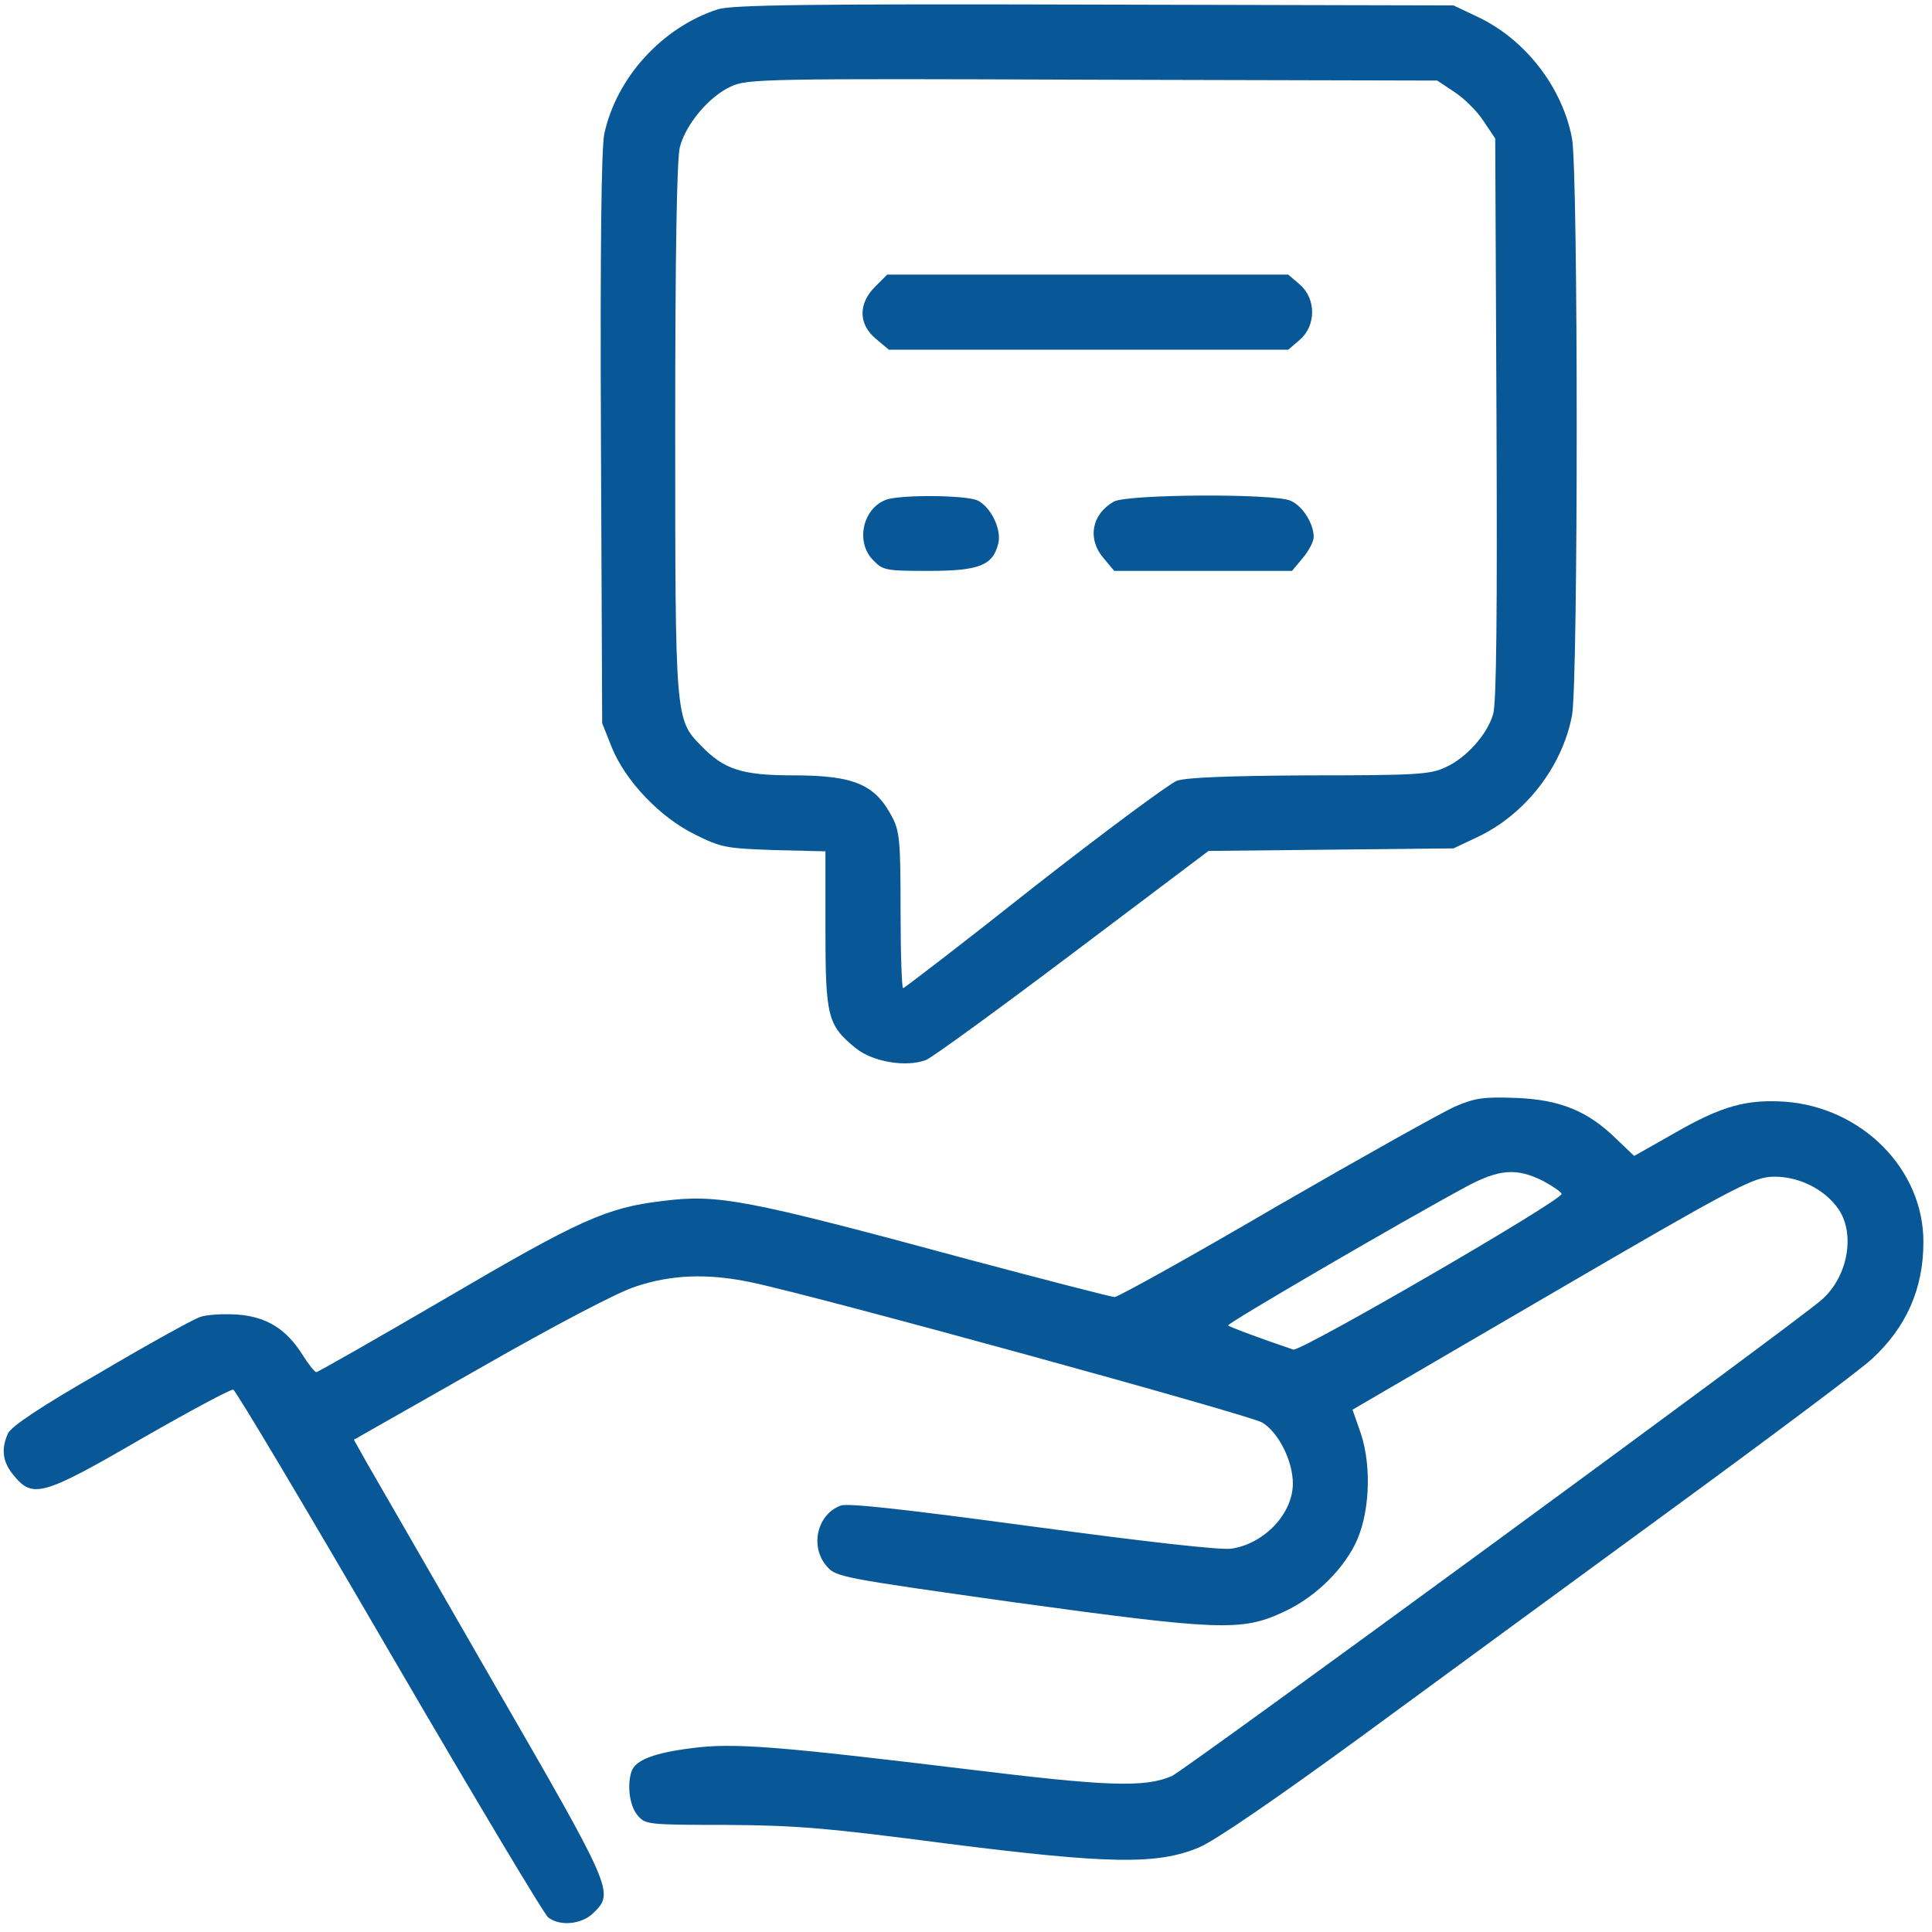 <svg xmlns="http://www.w3.org/2000/svg" xmlns:xlink="http://www.w3.org/1999/xlink" width="384" zoomAndPan="magnify" viewBox="0 0 288 288" height="384" preserveAspectRatio="xMidYMid meet" version="1.0"><defs><clipPath id="2cc6424fc4"><path d="M 89 0 L 236 0 L 236 159 L 89 159 Z M 89 0 " clip-rule="nonzero"/></clipPath><clipPath id="7b1d483575"><path d="M -15.676 59.324 L -15.676 227.84 C -15.676 269.262 17.902 302.84 59.324 302.84 L 227.84 302.84 C 269.262 302.84 302.84 269.262 302.84 227.84 L 302.84 59.324 C 302.84 17.902 269.262 -15.676 227.84 -15.676 L 59.324 -15.676 C 17.902 -15.676 -15.676 17.902 -15.676 59.324 Z M -15.676 59.324 " clip-rule="nonzero"/></clipPath><clipPath id="b5b21b11a7"><path d="M 128 40 L 196 40 L 196 53 L 128 53 Z M 128 40 " clip-rule="nonzero"/></clipPath><clipPath id="4d407a7e46"><path d="M -15.676 59.324 L -15.676 227.84 C -15.676 269.262 17.902 302.84 59.324 302.84 L 227.84 302.84 C 269.262 302.84 302.84 269.262 302.84 227.84 L 302.84 59.324 C 302.84 17.902 269.262 -15.676 227.84 -15.676 L 59.324 -15.676 C 17.902 -15.676 -15.676 17.902 -15.676 59.324 Z M -15.676 59.324 " clip-rule="nonzero"/></clipPath><clipPath id="a4ce7b4ba7"><path d="M 128 73 L 149 73 L 149 86 L 128 86 Z M 128 73 " clip-rule="nonzero"/></clipPath><clipPath id="96abb0c87a"><path d="M -15.676 59.324 L -15.676 227.84 C -15.676 269.262 17.902 302.84 59.324 302.84 L 227.84 302.84 C 269.262 302.84 302.84 269.262 302.84 227.84 L 302.84 59.324 C 302.84 17.902 269.262 -15.676 227.84 -15.676 L 59.324 -15.676 C 17.902 -15.676 -15.676 17.902 -15.676 59.324 Z M -15.676 59.324 " clip-rule="nonzero"/></clipPath><clipPath id="ff64f84df9"><path d="M 163 73 L 196 73 L 196 86 L 163 86 Z M 163 73 " clip-rule="nonzero"/></clipPath><clipPath id="c023bf7f3f"><path d="M -15.676 59.324 L -15.676 227.84 C -15.676 269.262 17.902 302.84 59.324 302.84 L 227.84 302.84 C 269.262 302.84 302.84 269.262 302.84 227.84 L 302.84 59.324 C 302.84 17.902 269.262 -15.676 227.84 -15.676 L 59.324 -15.676 C 17.902 -15.676 -15.676 17.902 -15.676 59.324 Z M -15.676 59.324 " clip-rule="nonzero"/></clipPath><clipPath id="3a16e2b6a4"><path d="M 0 163 L 287 163 L 287 287 L 0 287 Z M 0 163 " clip-rule="nonzero"/></clipPath><clipPath id="0615fce16b"><path d="M -15.676 59.324 L -15.676 227.84 C -15.676 269.262 17.902 302.84 59.324 302.84 L 227.84 302.84 C 269.262 302.84 302.84 269.262 302.84 227.84 L 302.84 59.324 C 302.84 17.902 269.262 -15.676 227.84 -15.676 L 59.324 -15.676 C 17.902 -15.676 -15.676 17.902 -15.676 59.324 Z M -15.676 59.324 " clip-rule="nonzero"/></clipPath></defs><g clip-path="url(#2cc6424fc4)"><g clip-path="url(#7b1d483575)"><path fill="#085797" d="M 107.062 1.371 C 98.727 4.043 91.883 11.57 90.078 19.969 C 89.645 22.211 89.457 36.703 89.582 65.508 L 89.766 107.809 L 91.199 111.414 C 93.25 116.453 98.414 121.867 103.641 124.418 C 107.496 126.344 108.242 126.469 115.398 126.719 L 123.047 126.906 L 123.047 138.539 C 123.047 151.539 123.359 152.848 127.59 156.266 C 130.141 158.32 135.117 159.129 138.039 158.008 C 138.973 157.637 148.801 150.48 159.938 142.082 L 180.156 126.844 L 198.383 126.656 L 216.672 126.469 L 220.219 124.789 C 227.371 121.43 232.906 114.277 234.34 106.625 C 235.27 101.523 235.27 25.754 234.34 20.652 C 232.906 13.004 227.371 5.848 220.219 2.488 L 216.672 0.809 L 163.172 0.684 C 120.188 0.562 109.176 0.746 107.062 1.371 Z M 216.859 13.75 C 218.289 14.684 220.219 16.609 221.148 18.043 L 222.891 20.652 L 223.078 62.332 C 223.203 91.383 223.078 104.758 222.582 106.438 C 221.711 109.488 218.539 113.031 215.426 114.402 C 213.188 115.457 210.949 115.582 195.211 115.582 C 183.141 115.645 176.859 115.895 175.426 116.391 C 174.309 116.828 164.727 123.918 154.152 132.191 C 143.641 140.527 134.805 147.309 134.617 147.309 C 134.434 147.309 134.246 142.145 134.246 135.801 C 134.246 125.66 134.121 123.98 133.062 121.93 C 130.512 116.953 127.402 115.582 118.258 115.582 C 110.605 115.582 107.934 114.711 104.512 111.168 C 100.652 107.246 100.652 107.062 100.652 63.828 C 100.652 37.324 100.902 23.828 101.336 21.961 C 102.207 18.539 105.691 14.371 108.988 12.879 C 111.414 11.758 114.09 11.695 162.922 11.883 L 214.246 12.008 Z M 216.859 13.75 " fill-opacity="1" fill-rule="nonzero"/></g></g><g clip-path="url(#b5b21b11a7)"><g clip-path="url(#4d407a7e46)"><path fill="#085797" d="M 130.449 42.738 C 127.902 45.289 127.961 48.336 130.574 50.516 L 132.504 52.133 L 192.035 52.133 L 193.777 50.637 C 196.203 48.523 196.203 44.543 193.777 42.426 L 192.035 40.934 L 132.254 40.934 Z M 130.449 42.738 " fill-opacity="1" fill-rule="nonzero"/></g></g><g clip-path="url(#a4ce7b4ba7)"><g clip-path="url(#96abb0c87a)"><path fill="#085797" d="M 132.008 74.527 C 128.523 75.895 127.527 80.934 130.203 83.547 C 131.633 85.039 132.129 85.102 138.477 85.102 C 145.941 85.102 147.992 84.293 148.801 81.059 C 149.363 78.941 147.684 75.52 145.691 74.59 C 143.887 73.781 133.934 73.719 132.008 74.527 Z M 132.008 74.527 " fill-opacity="1" fill-rule="nonzero"/></g></g><g clip-path="url(#ff64f84df9)"><g clip-path="url(#c023bf7f3f)"><path fill="#085797" d="M 166.035 74.773 C 162.738 76.641 162.051 80.312 164.48 83.172 L 166.098 85.102 L 192.598 85.102 L 194.215 83.172 C 195.086 82.117 195.832 80.746 195.832 80.062 C 195.832 78.07 194.215 75.461 192.41 74.652 C 190.047 73.531 168.023 73.656 166.035 74.773 Z M 166.035 74.773 " fill-opacity="1" fill-rule="nonzero"/></g></g><g clip-path="url(#3a16e2b6a4)"><g clip-path="url(#0615fce16b)"><path fill="#085797" d="M 216.98 164.914 C 215.117 165.723 203.109 172.441 190.293 179.844 C 177.543 187.309 166.656 193.344 166.16 193.344 C 165.66 193.344 155.832 190.793 144.387 187.746 C 111.043 178.723 107 177.977 98.727 179.035 C 90.391 180.031 86.406 181.836 66.562 193.469 C 56.113 199.562 47.402 204.539 47.156 204.539 C 46.906 204.539 45.973 203.359 45.039 201.867 C 42.613 198.07 39.691 196.266 35.336 195.957 C 33.281 195.832 30.855 195.957 29.797 196.328 C 28.742 196.703 22.086 200.371 14.93 204.602 C 6.035 209.703 1.68 212.629 1.184 213.684 C 0.125 216.051 0.375 217.977 2.117 220.031 C 4.914 223.391 6.473 222.953 21.152 214.43 C 28.305 210.324 34.465 207.027 34.773 207.152 C 35.148 207.277 45.598 224.82 58.043 246.219 C 70.484 267.559 81.121 285.41 81.742 285.848 C 83.547 287.215 86.844 286.84 88.523 285.098 C 91.57 282.113 91.383 281.68 73.406 250.574 C 64.262 234.648 55.863 220.094 54.742 218.164 L 52.754 214.617 L 71.477 203.98 C 82.676 197.574 92.008 192.66 94.742 191.789 C 100.094 189.984 105.566 189.797 112.039 191.164 C 121.867 193.219 186.375 210.949 188.18 212.066 C 190.605 213.562 192.723 217.789 192.723 221.148 C 192.723 225.629 188.492 230.109 183.578 230.855 C 182.02 231.102 171.012 229.859 153.965 227.559 C 134.992 225.008 126.281 224.012 125.289 224.445 C 121.805 225.754 120.684 230.543 123.234 233.469 C 124.602 235.086 125.289 235.207 151.352 238.879 C 181.711 243.047 185.07 243.172 191.164 240.371 C 195.707 238.32 199.75 234.523 201.926 230.355 C 204.168 226.004 204.539 218.785 202.859 213.684 L 201.617 210.141 L 231.164 192.906 C 257.605 177.48 261.023 175.676 263.887 175.426 C 267.742 175.18 271.91 177.105 274.09 180.281 C 276.578 184.012 275.457 190.293 271.602 193.715 C 268.117 196.891 176.609 263.887 174.68 264.758 C 170.574 266.5 165.164 266.312 143.887 263.699 C 115.582 260.277 109.363 259.781 103.141 260.59 C 97.668 261.273 94.805 262.332 94.184 263.949 C 93.438 265.941 93.812 269.113 94.992 270.543 C 96.176 271.973 96.359 272.035 108.18 272.035 C 118.508 272.098 123.234 272.473 140.777 274.773 C 165.289 277.883 172.504 278.008 178.723 275.395 C 181.027 274.461 190.355 268.055 203.297 258.598 C 214.742 250.199 235.895 234.711 250.262 224.199 C 264.633 213.684 277.574 203.98 279.004 202.613 C 284.168 197.883 286.719 192.098 286.719 185.195 C 286.777 174.371 277.633 165.102 266.125 164.23 C 260.34 163.855 256.672 164.852 249.641 168.895 L 243.605 172.316 L 240.996 169.828 C 236.703 165.598 232.535 163.918 226.004 163.668 C 221.211 163.484 219.906 163.668 216.98 164.914 Z M 230.047 176.051 C 231.539 176.859 232.781 177.73 232.781 177.977 C 232.906 178.91 193.84 201.555 192.781 201.18 C 188.555 199.75 183.266 197.82 183.078 197.574 C 182.828 197.324 208.523 182.332 218.414 176.98 C 223.453 174.246 226.062 174.059 230.047 176.051 Z M 230.047 176.051 " fill-opacity="1" fill-rule="nonzero"/></g></g></svg>
